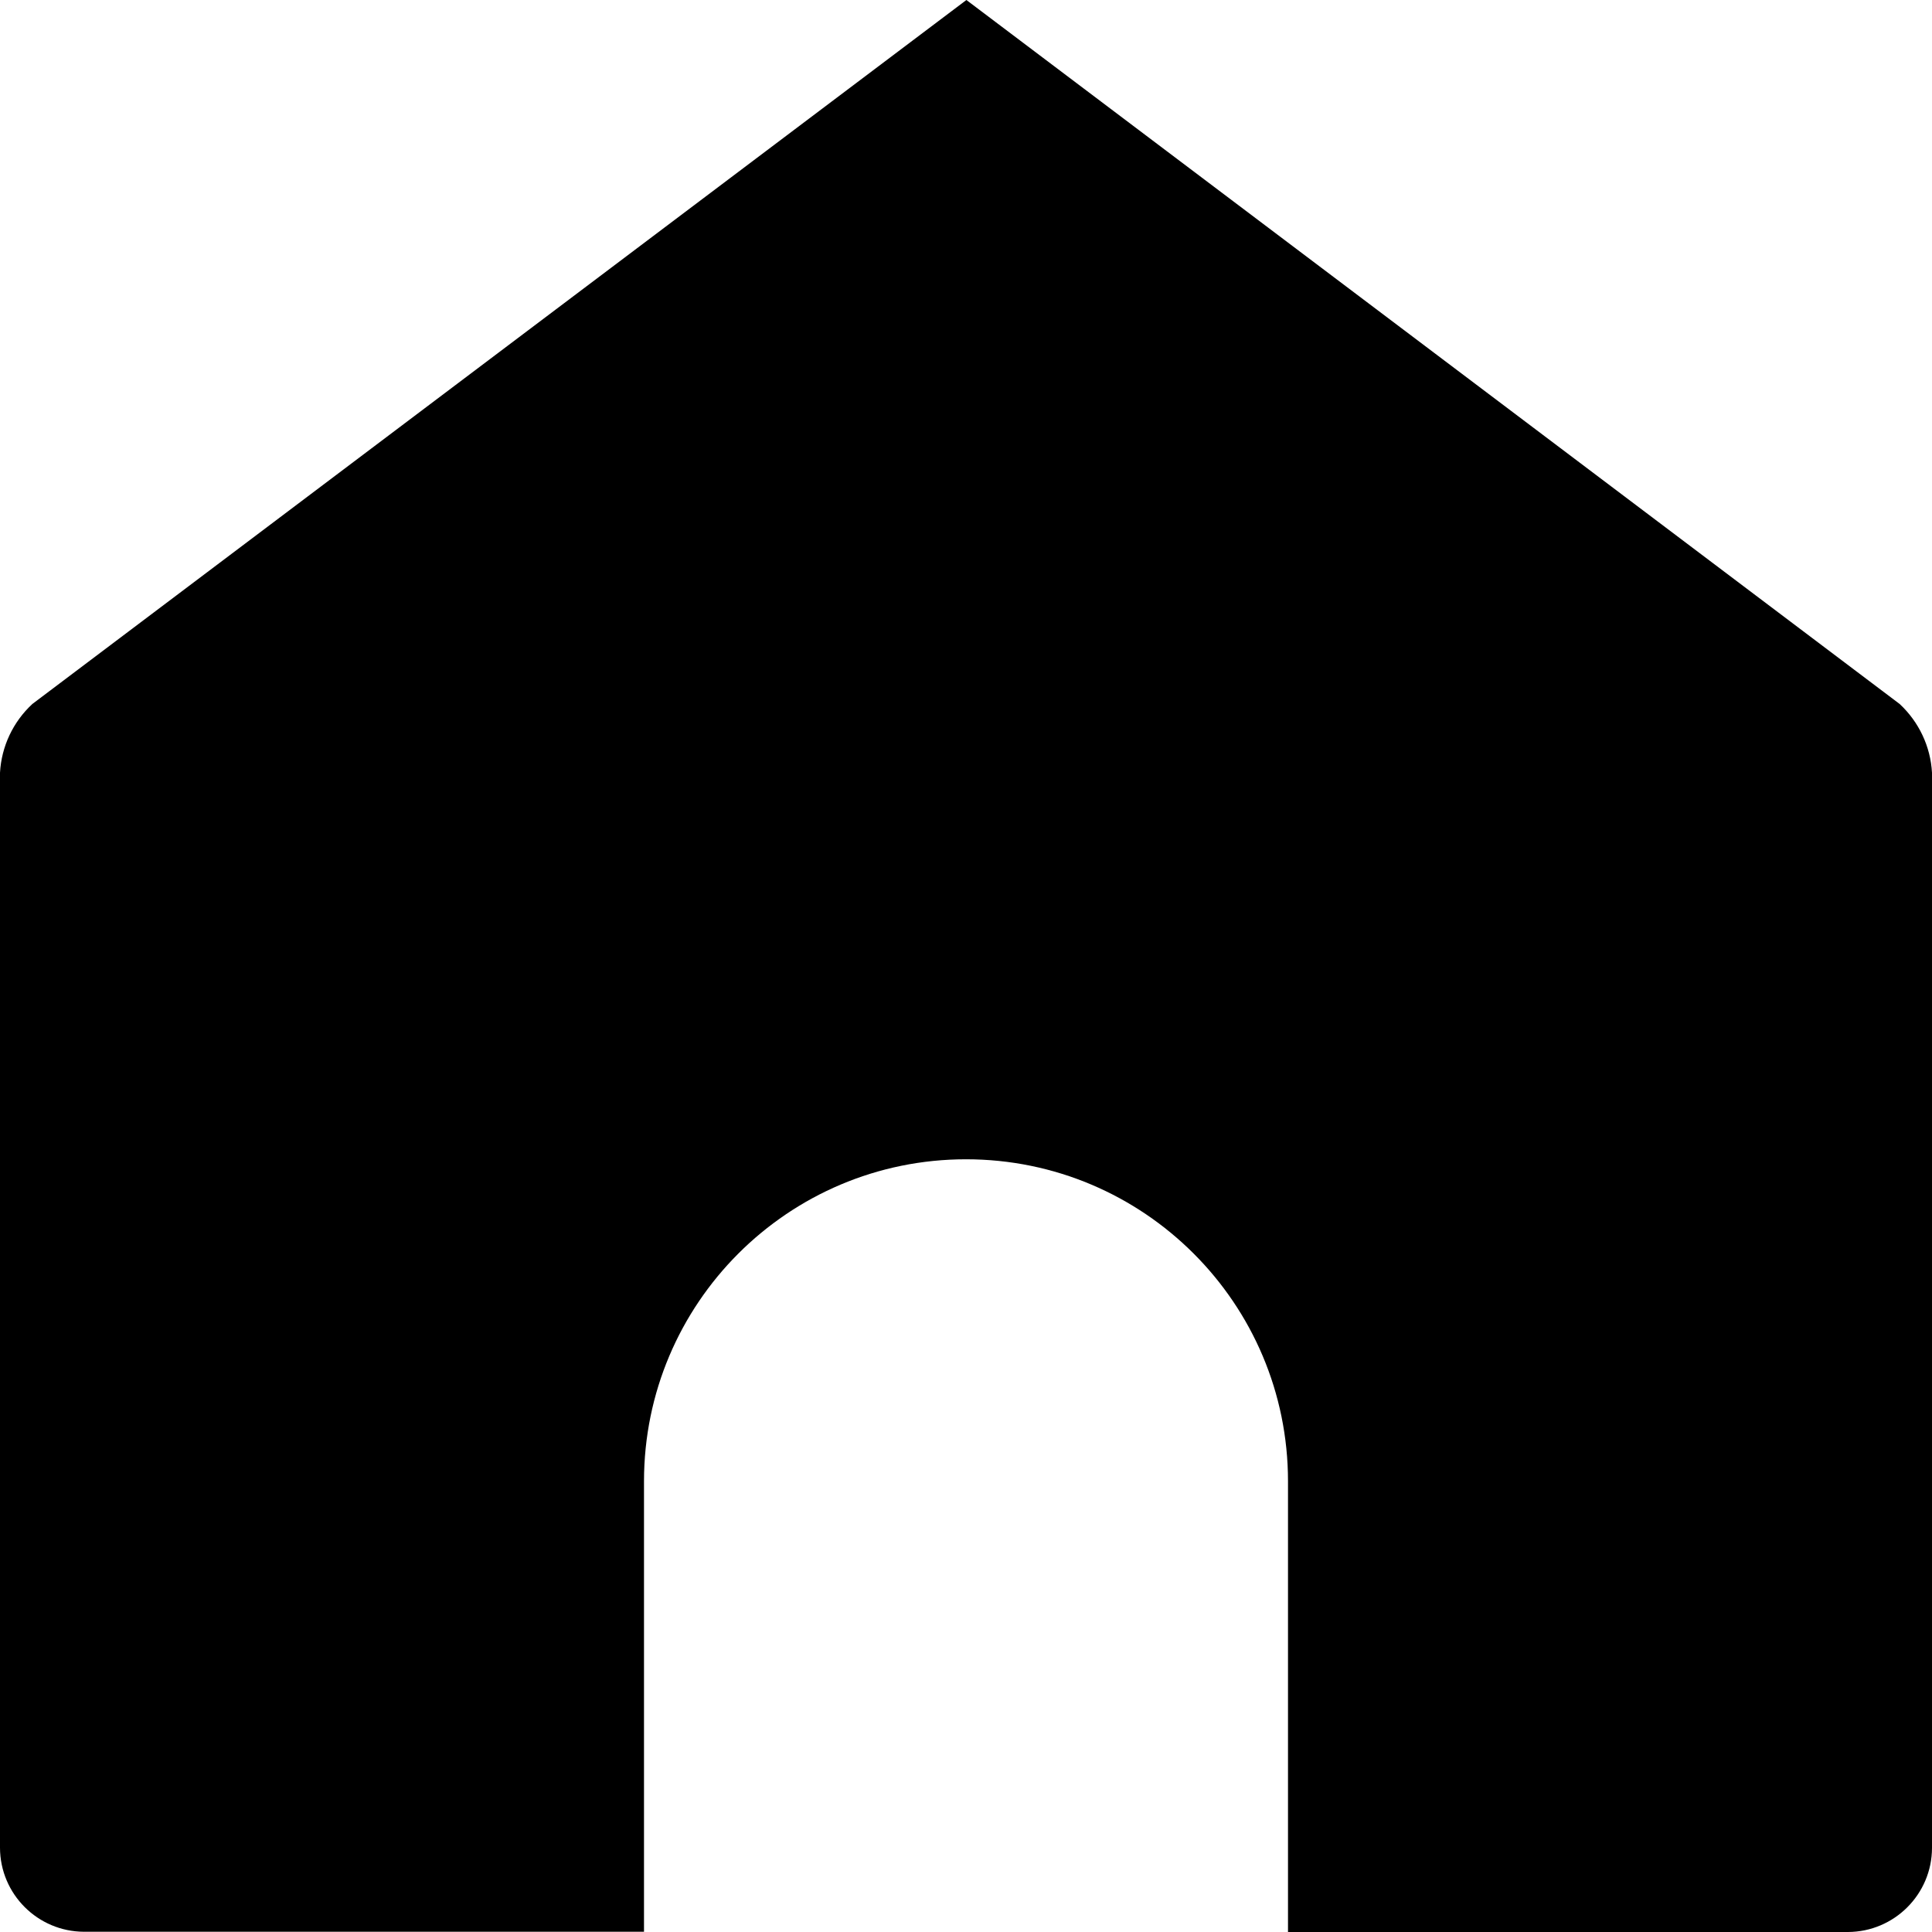 <svg width="24" height="24" viewBox="0 0 24 24" xmlns="http://www.w3.org/2000/svg">
<path fill-rule="evenodd" clip-rule="evenodd" d="M23.598 8.745L12.005 0L0.402 8.745C0.162 8.967 0.018 9.273 0 9.599V22.954C0.002 23.529 0.468 23.995 1.043 23.997H8V18.401C8 16.192 9.791 14.401 12 14.401C14.209 14.401 16 16.192 16 18.401V24H22.956C23.531 23.998 23.998 23.532 24 22.957V9.599C23.982 9.273 23.837 8.967 23.598 8.745Z"/>
</svg>
